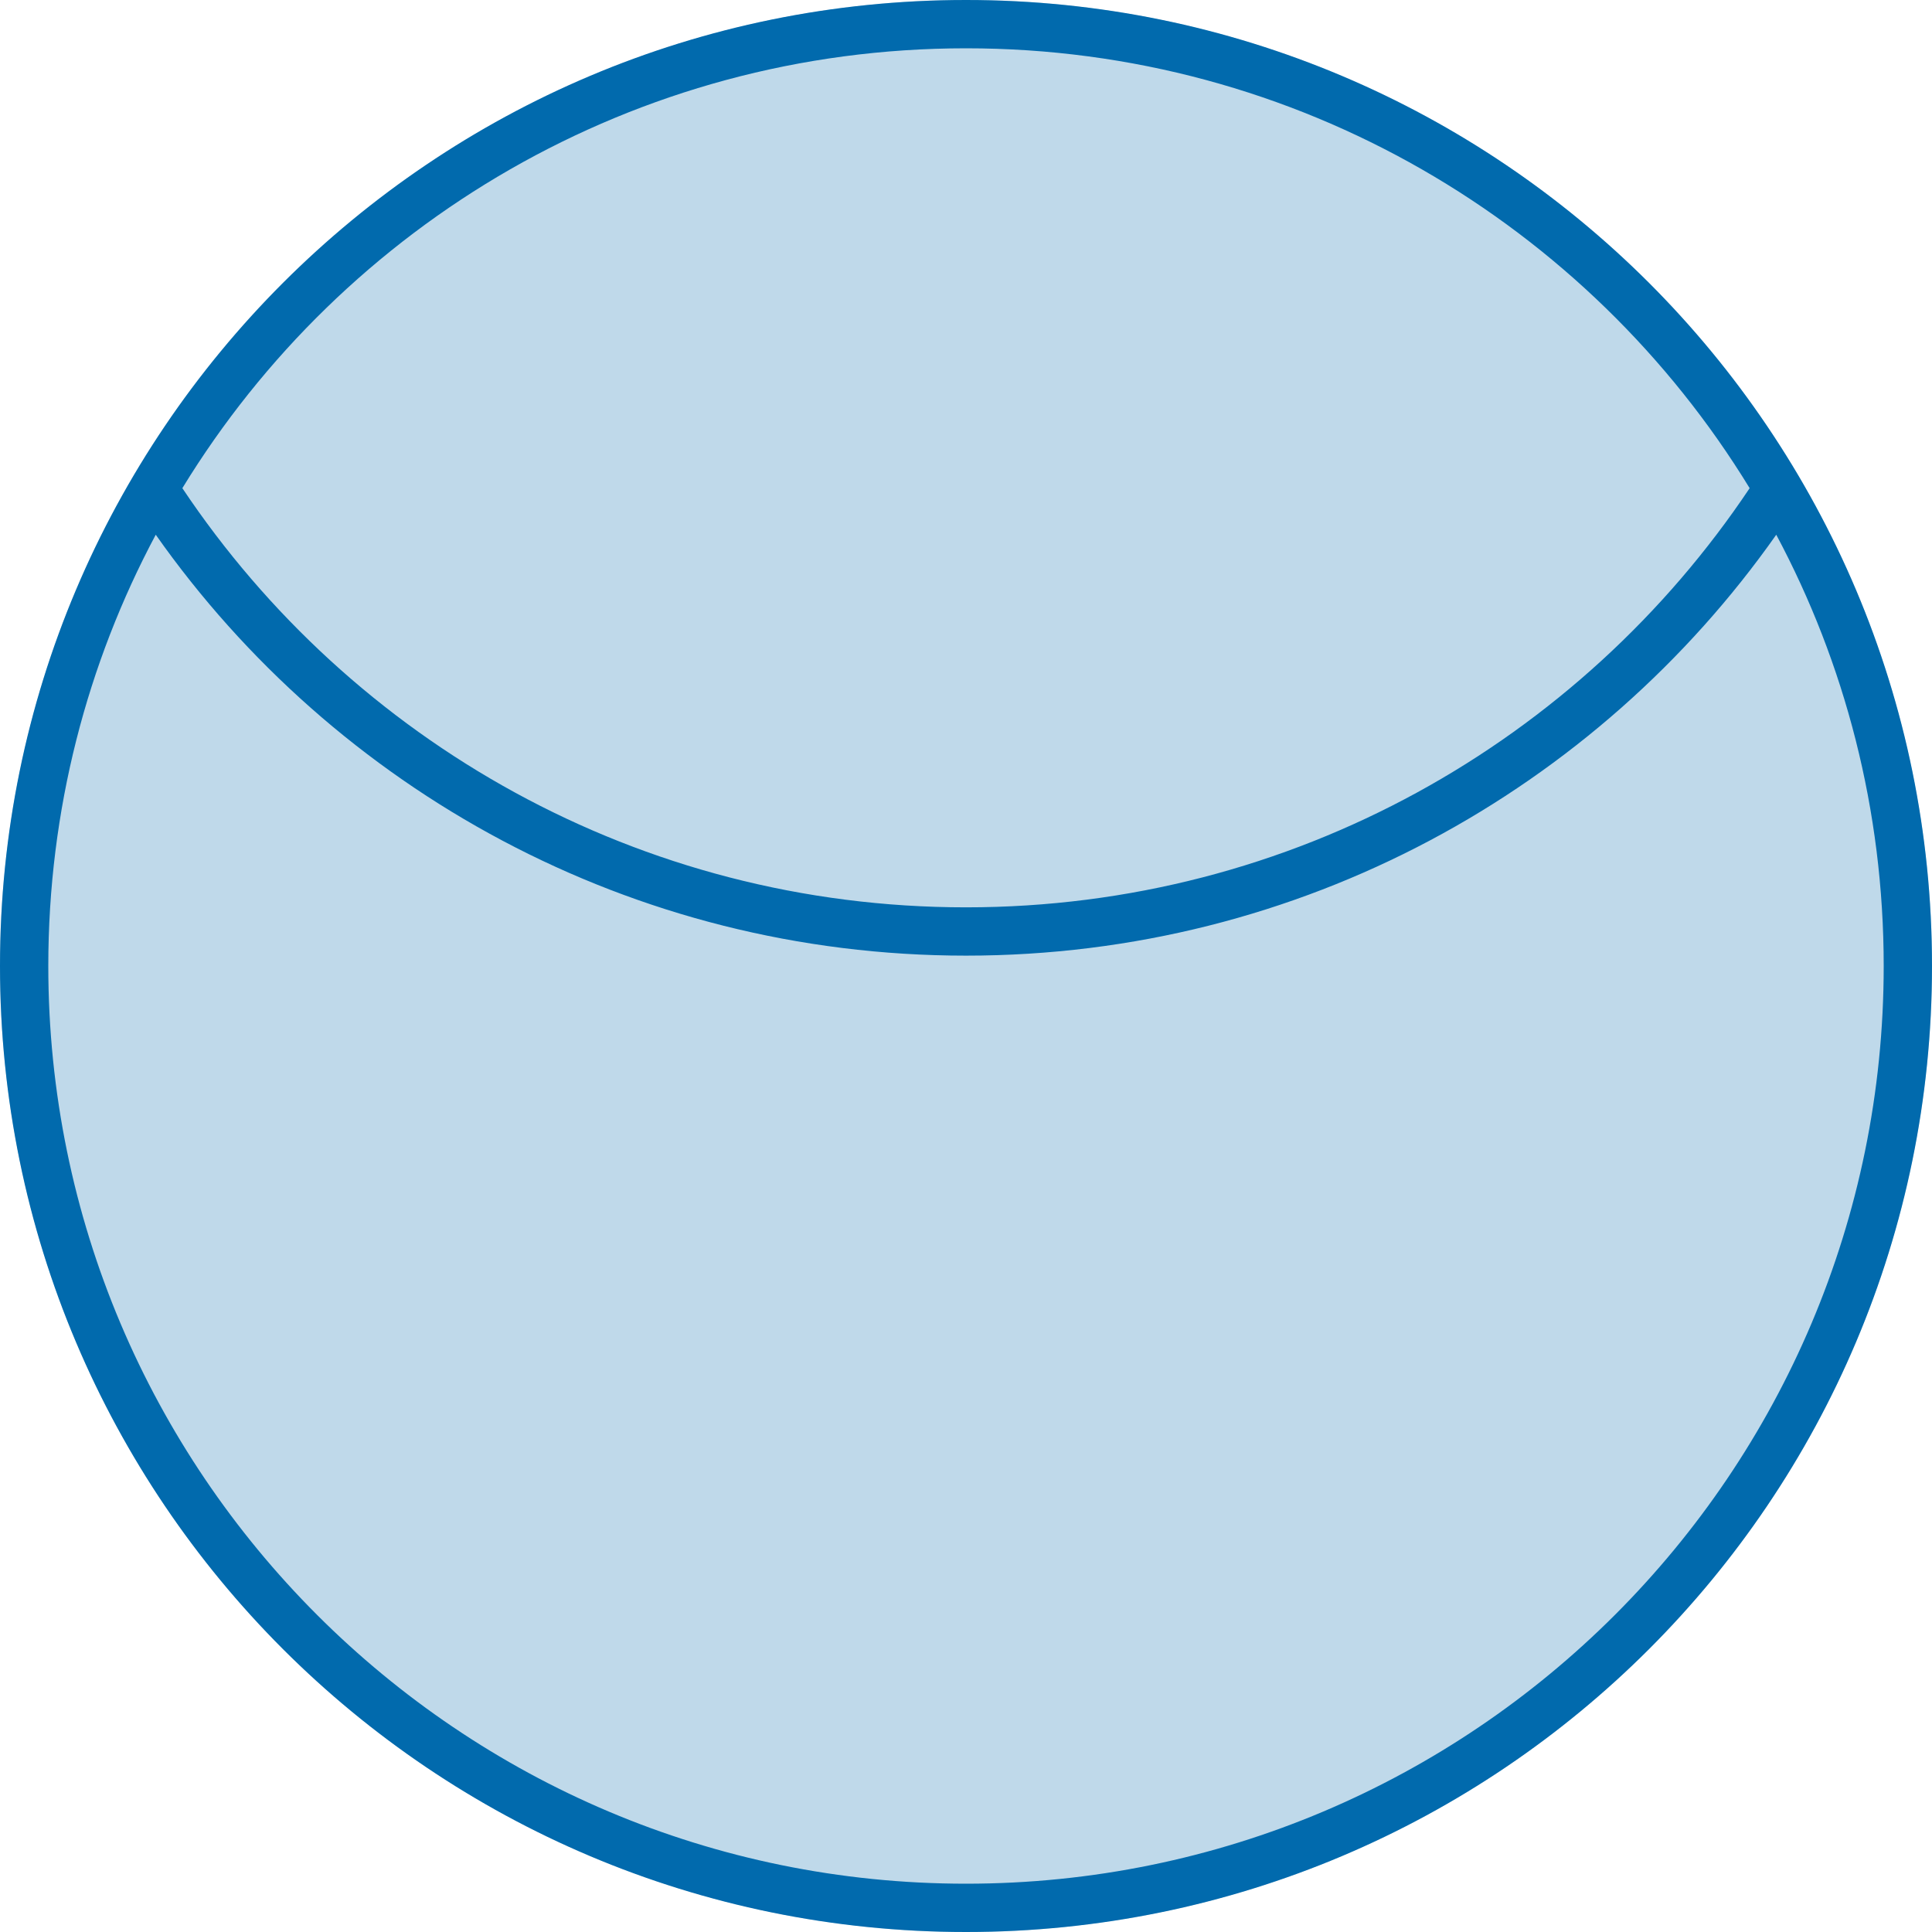 <svg width="80" height="80" viewBox="0 0 80 80" fill="none" xmlns="http://www.w3.org/2000/svg">
<circle opacity="0.25" cx="40" cy="40" r="40" fill="#016AAD"/>
<path fill-rule="evenodd" clip-rule="evenodd" d="M78 40C78 60.987 60.987 78 40 78C19.013 78 2 60.987 2 40C2 33.545 3.609 27.466 6.449 22.142C13.867 32.682 26.129 39.571 40 39.571C53.871 39.571 66.133 32.682 73.551 22.142C76.391 27.466 78 33.545 78 40ZM72.449 20.214C65.453 30.681 53.531 37.571 40 37.571C26.469 37.571 14.547 30.681 7.551 20.214C14.226 9.291 26.262 2 40 2C53.738 2 65.774 9.291 72.449 20.214ZM80 40C80 62.091 62.091 80 40 80C17.909 80 0 62.091 0 40C0 17.909 17.909 0 40 0C62.091 0 80 17.909 80 40Z" fill="#016AAD"/>
</svg>
